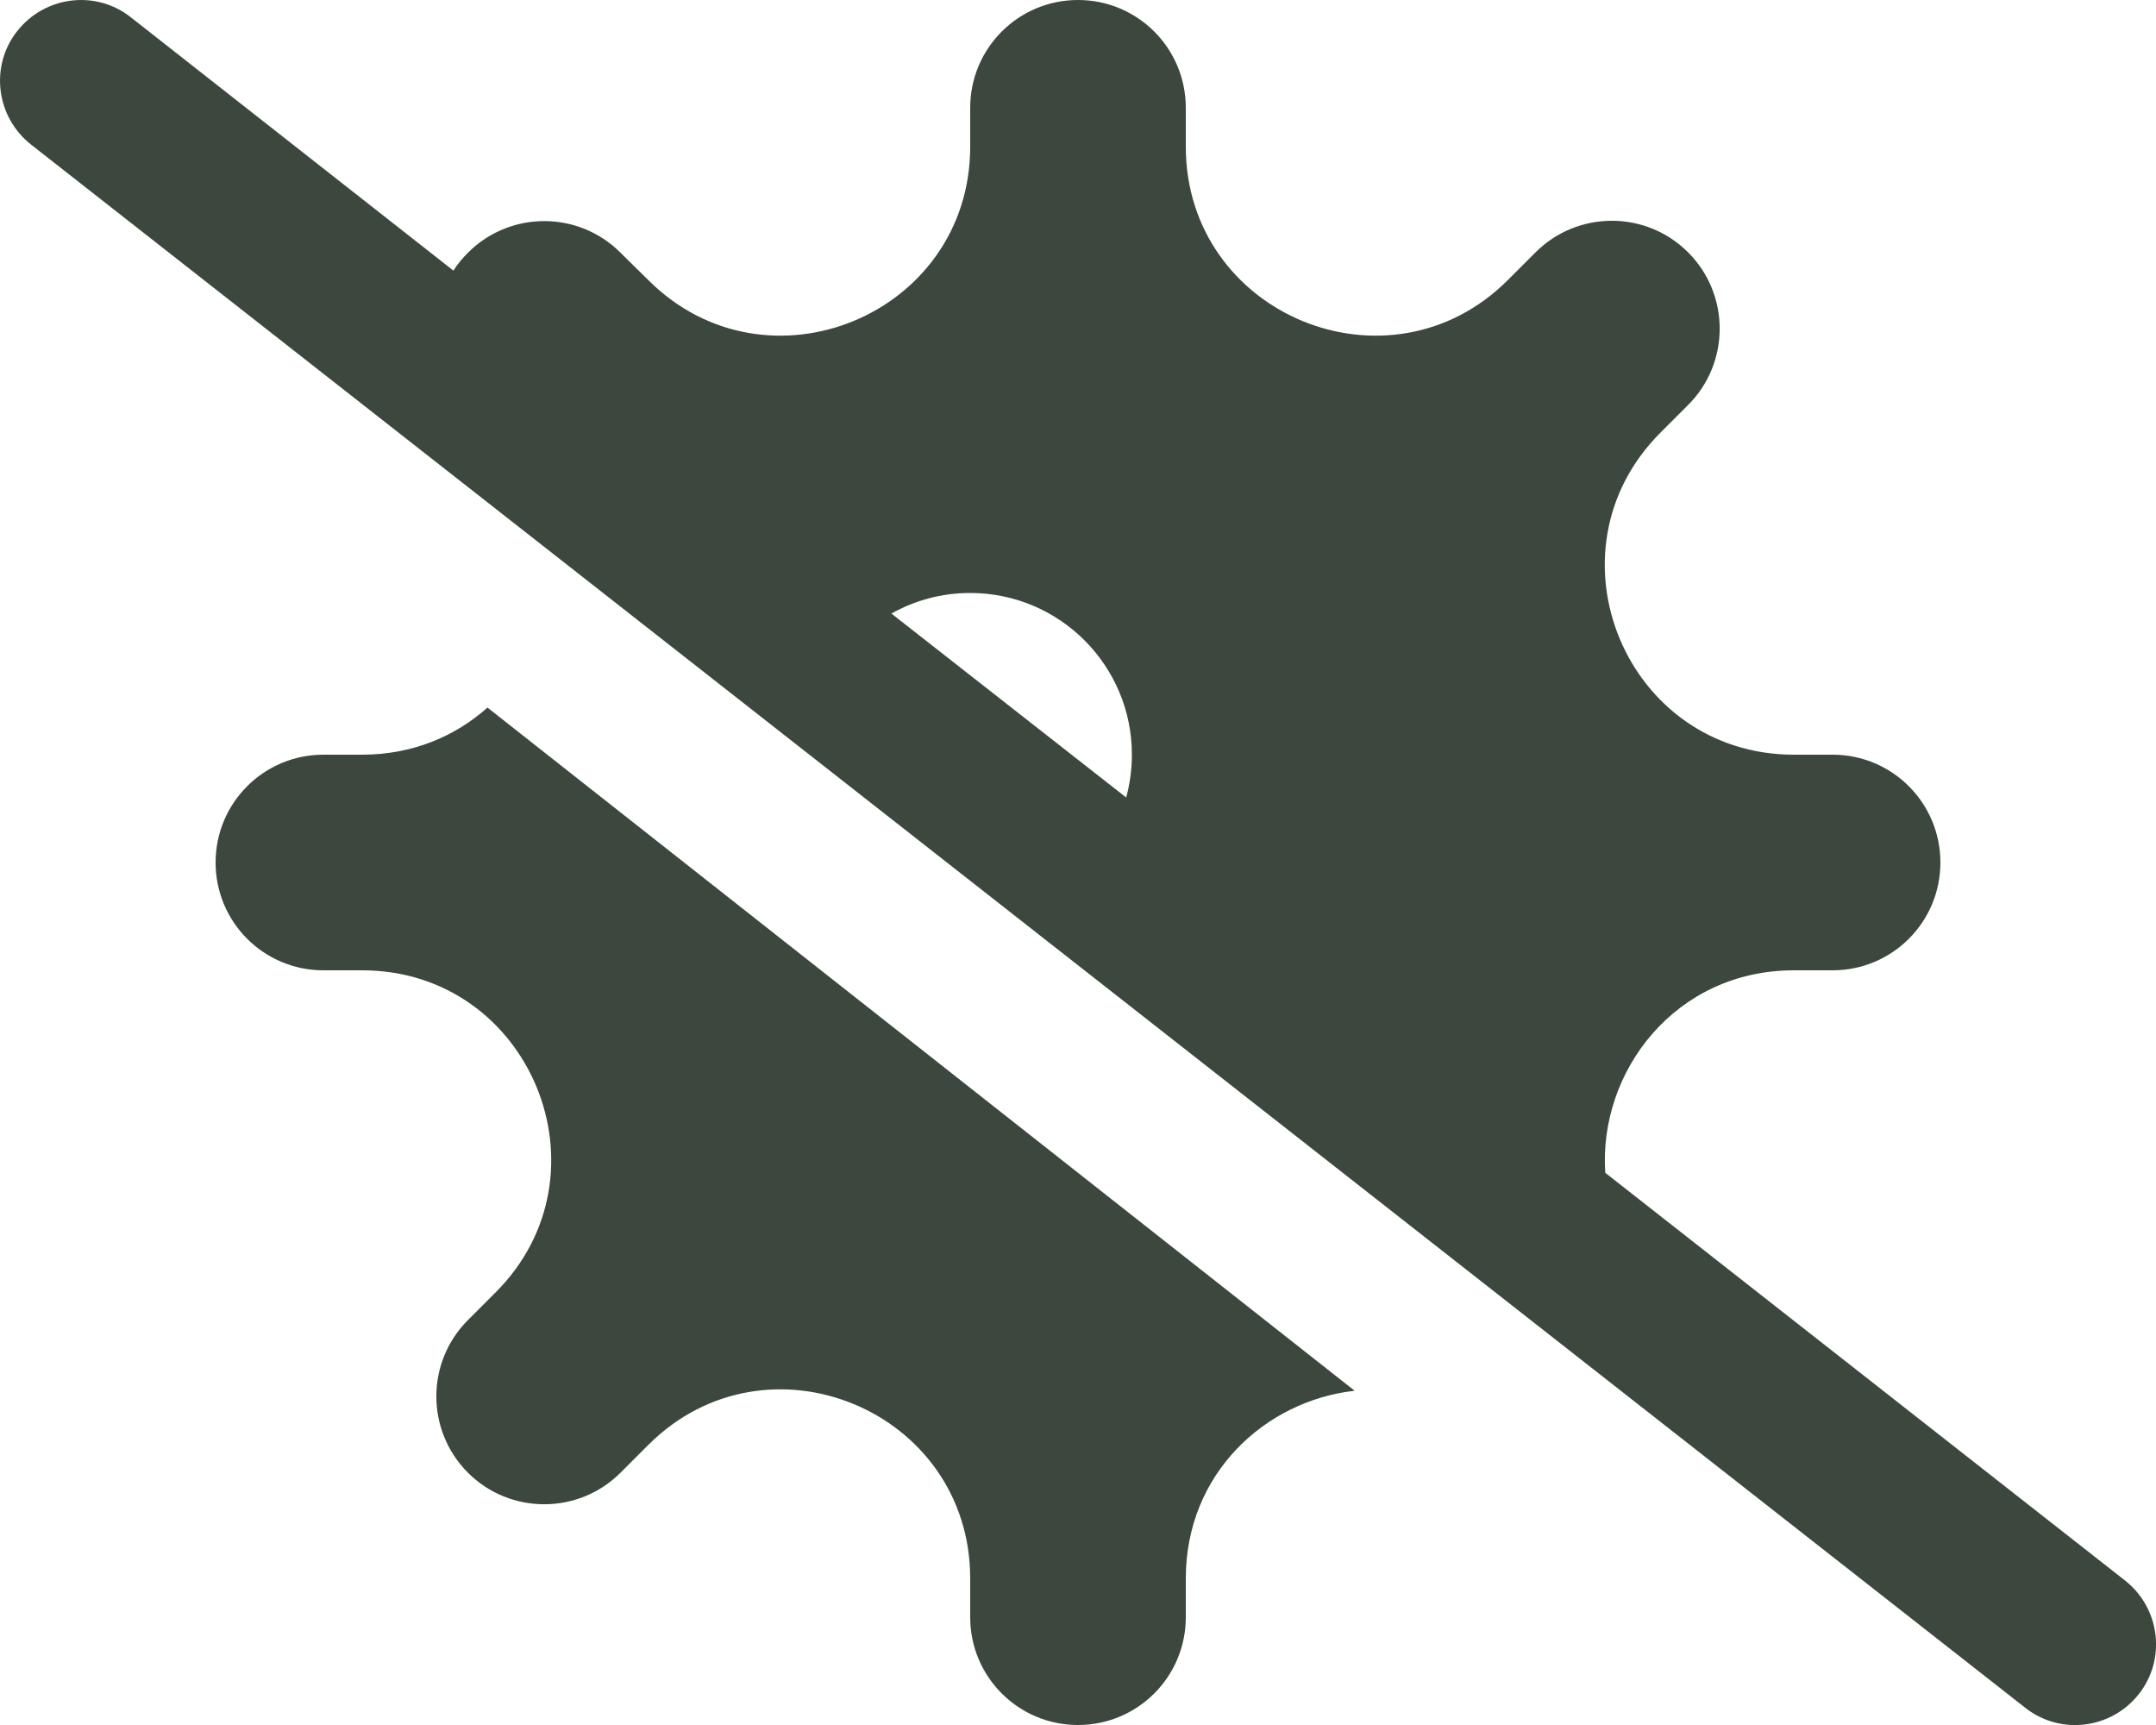 <svg width="20" height="16" viewBox="0 0 20 16" fill="none" xmlns="http://www.w3.org/2000/svg">
<g clip-path="url(#clip0_6812_13112)">
<path d="M1.213 0.16C0.888 -0.097 0.416 -0.037 0.16 0.288C-0.097 0.613 -0.037 1.085 0.288 1.341L18.788 15.841C19.113 16.097 19.585 16.038 19.841 15.713C20.097 15.388 20.038 14.916 19.713 14.66L14.891 10.878C14.828 9.938 15.541 9 16.641 9H17C17.553 9 18 8.553 18 8C18 7.447 17.553 7 17 7H16.641C15.081 7 14.3 5.116 15.403 4.013L15.66 3.756C16.05 3.366 16.05 2.731 15.66 2.341C15.269 1.95 14.635 1.95 14.244 2.341L13.988 2.597C12.885 3.7 11 2.919 11 1.36V1C11 0.447 10.553 0 10 0C9.447 0 9 0.447 9 1V1.36C9 2.919 7.116 3.7 6.013 2.597L5.756 2.344C5.366 1.953 4.731 1.953 4.341 2.344C4.291 2.394 4.244 2.45 4.206 2.51L1.213 0.16ZM8.269 5.691C8.485 5.569 8.735 5.5 9 5.5C9.828 5.5 10.5 6.172 10.5 7C10.5 7.138 10.481 7.272 10.447 7.397L8.269 5.691ZM12.563 12.897L4.522 6.563C4.225 6.828 3.828 7 3.36 7H3C2.447 7 2 7.447 2 8C2 8.553 2.447 9 3 9H3.36C4.919 9 5.7 10.885 4.597 11.988L4.341 12.244C3.95 12.635 3.95 13.269 4.341 13.66C4.731 14.05 5.366 14.05 5.756 13.66L6.013 13.403C7.116 12.3 9 13.081 9 14.641V15C9 15.553 9.447 16 10 16C10.553 16 11 15.553 11 15V14.641C11 13.666 11.738 12.994 12.563 12.9V12.897Z" fill="#3C473D"/>
</g>
<defs>
<clipPath id="clip0_6812_13112">
<rect width="20" height="16" fill="white"/>
</clipPath>
</defs>
</svg>
